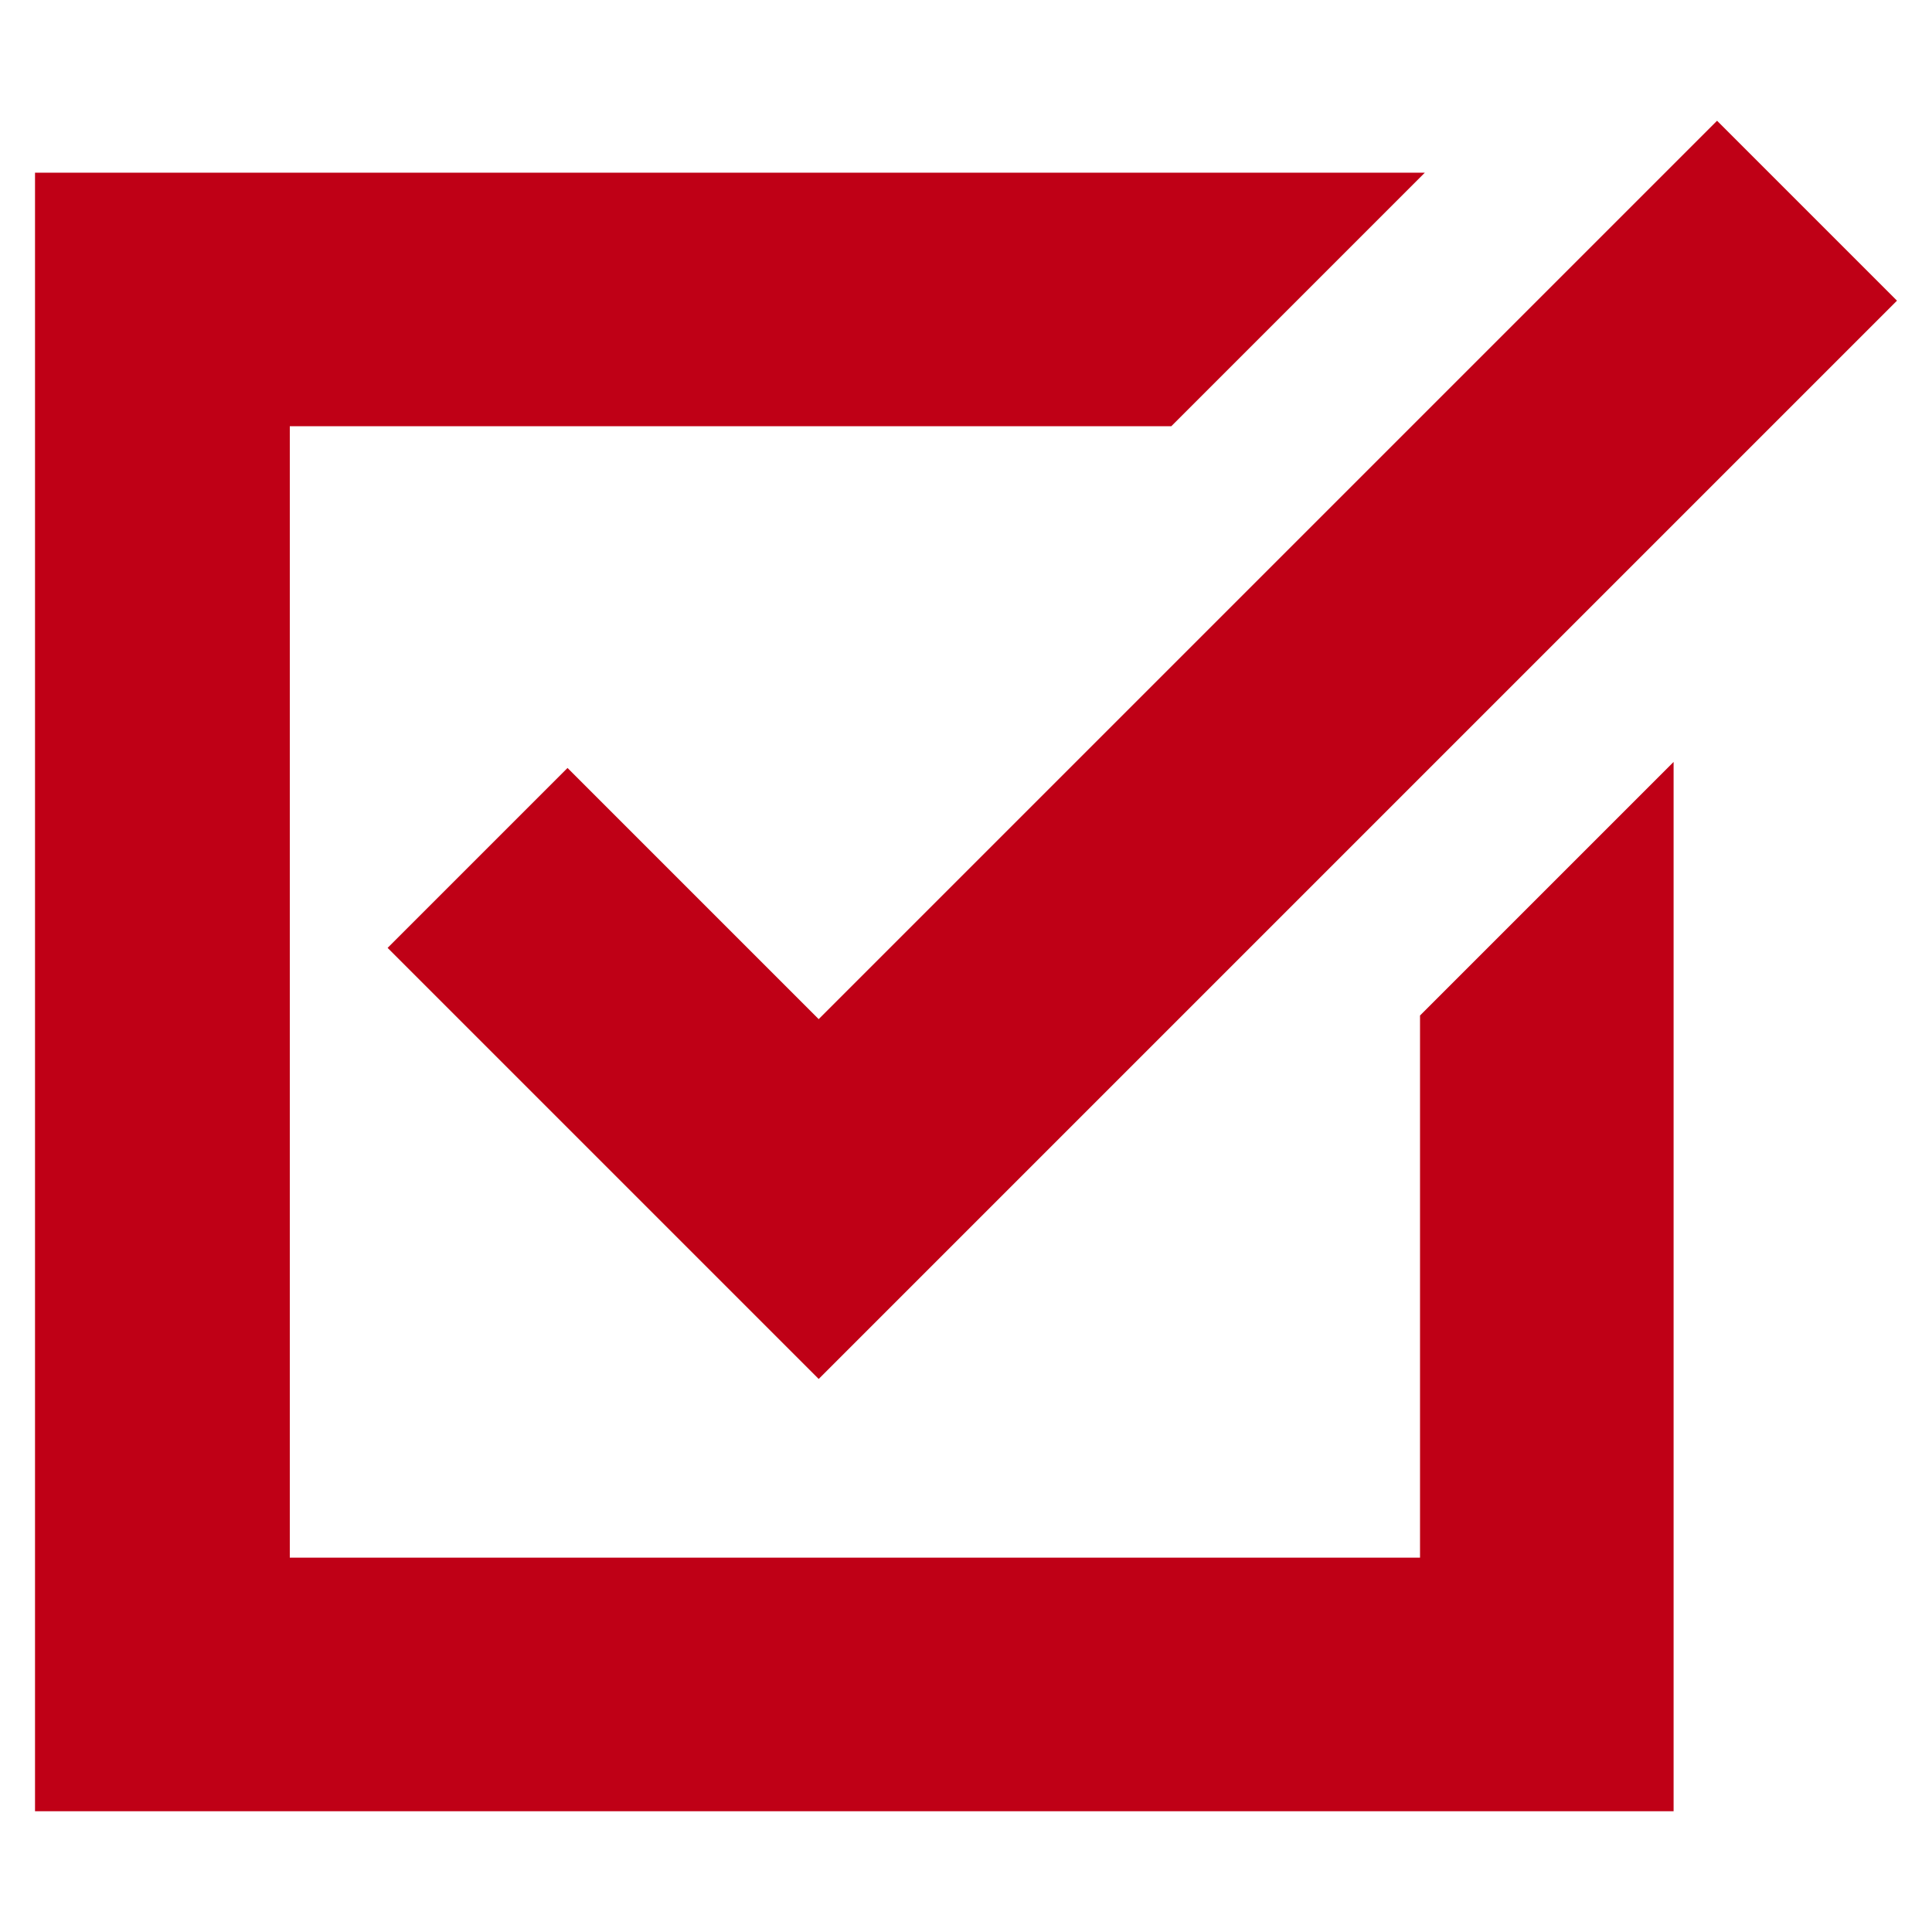 <?xml version="1.0" encoding="utf-8"?>
<!-- Generator: Adobe Illustrator 19.2.0, SVG Export Plug-In . SVG Version: 6.00 Build 0)  -->
<svg version="1.1" id="レイヤー_1" xmlns="http://www.w3.org/2000/svg" xmlns:xlink="http://www.w3.org/1999/xlink" x="0px"
	 y="0px" viewBox="0 0 16 16" enable-background="new 0 0 16 16" xml:space="preserve">
<g>
	<path fill="#BF0016" d="M11.76,12.9H2.4V3.53H9.7l2.1-2.1H0.29V15h13.57V6.31l-2.1,2.1V12.9z M11.76,12.9"/>
	<path fill="#BF0016" d="M4.7,6.36L3.21,7.85l3.57,3.57l8.93-8.93L14.22,1L6.78,8.44L4.7,6.36z M4.7,6.36"/>
</g>
</svg>
